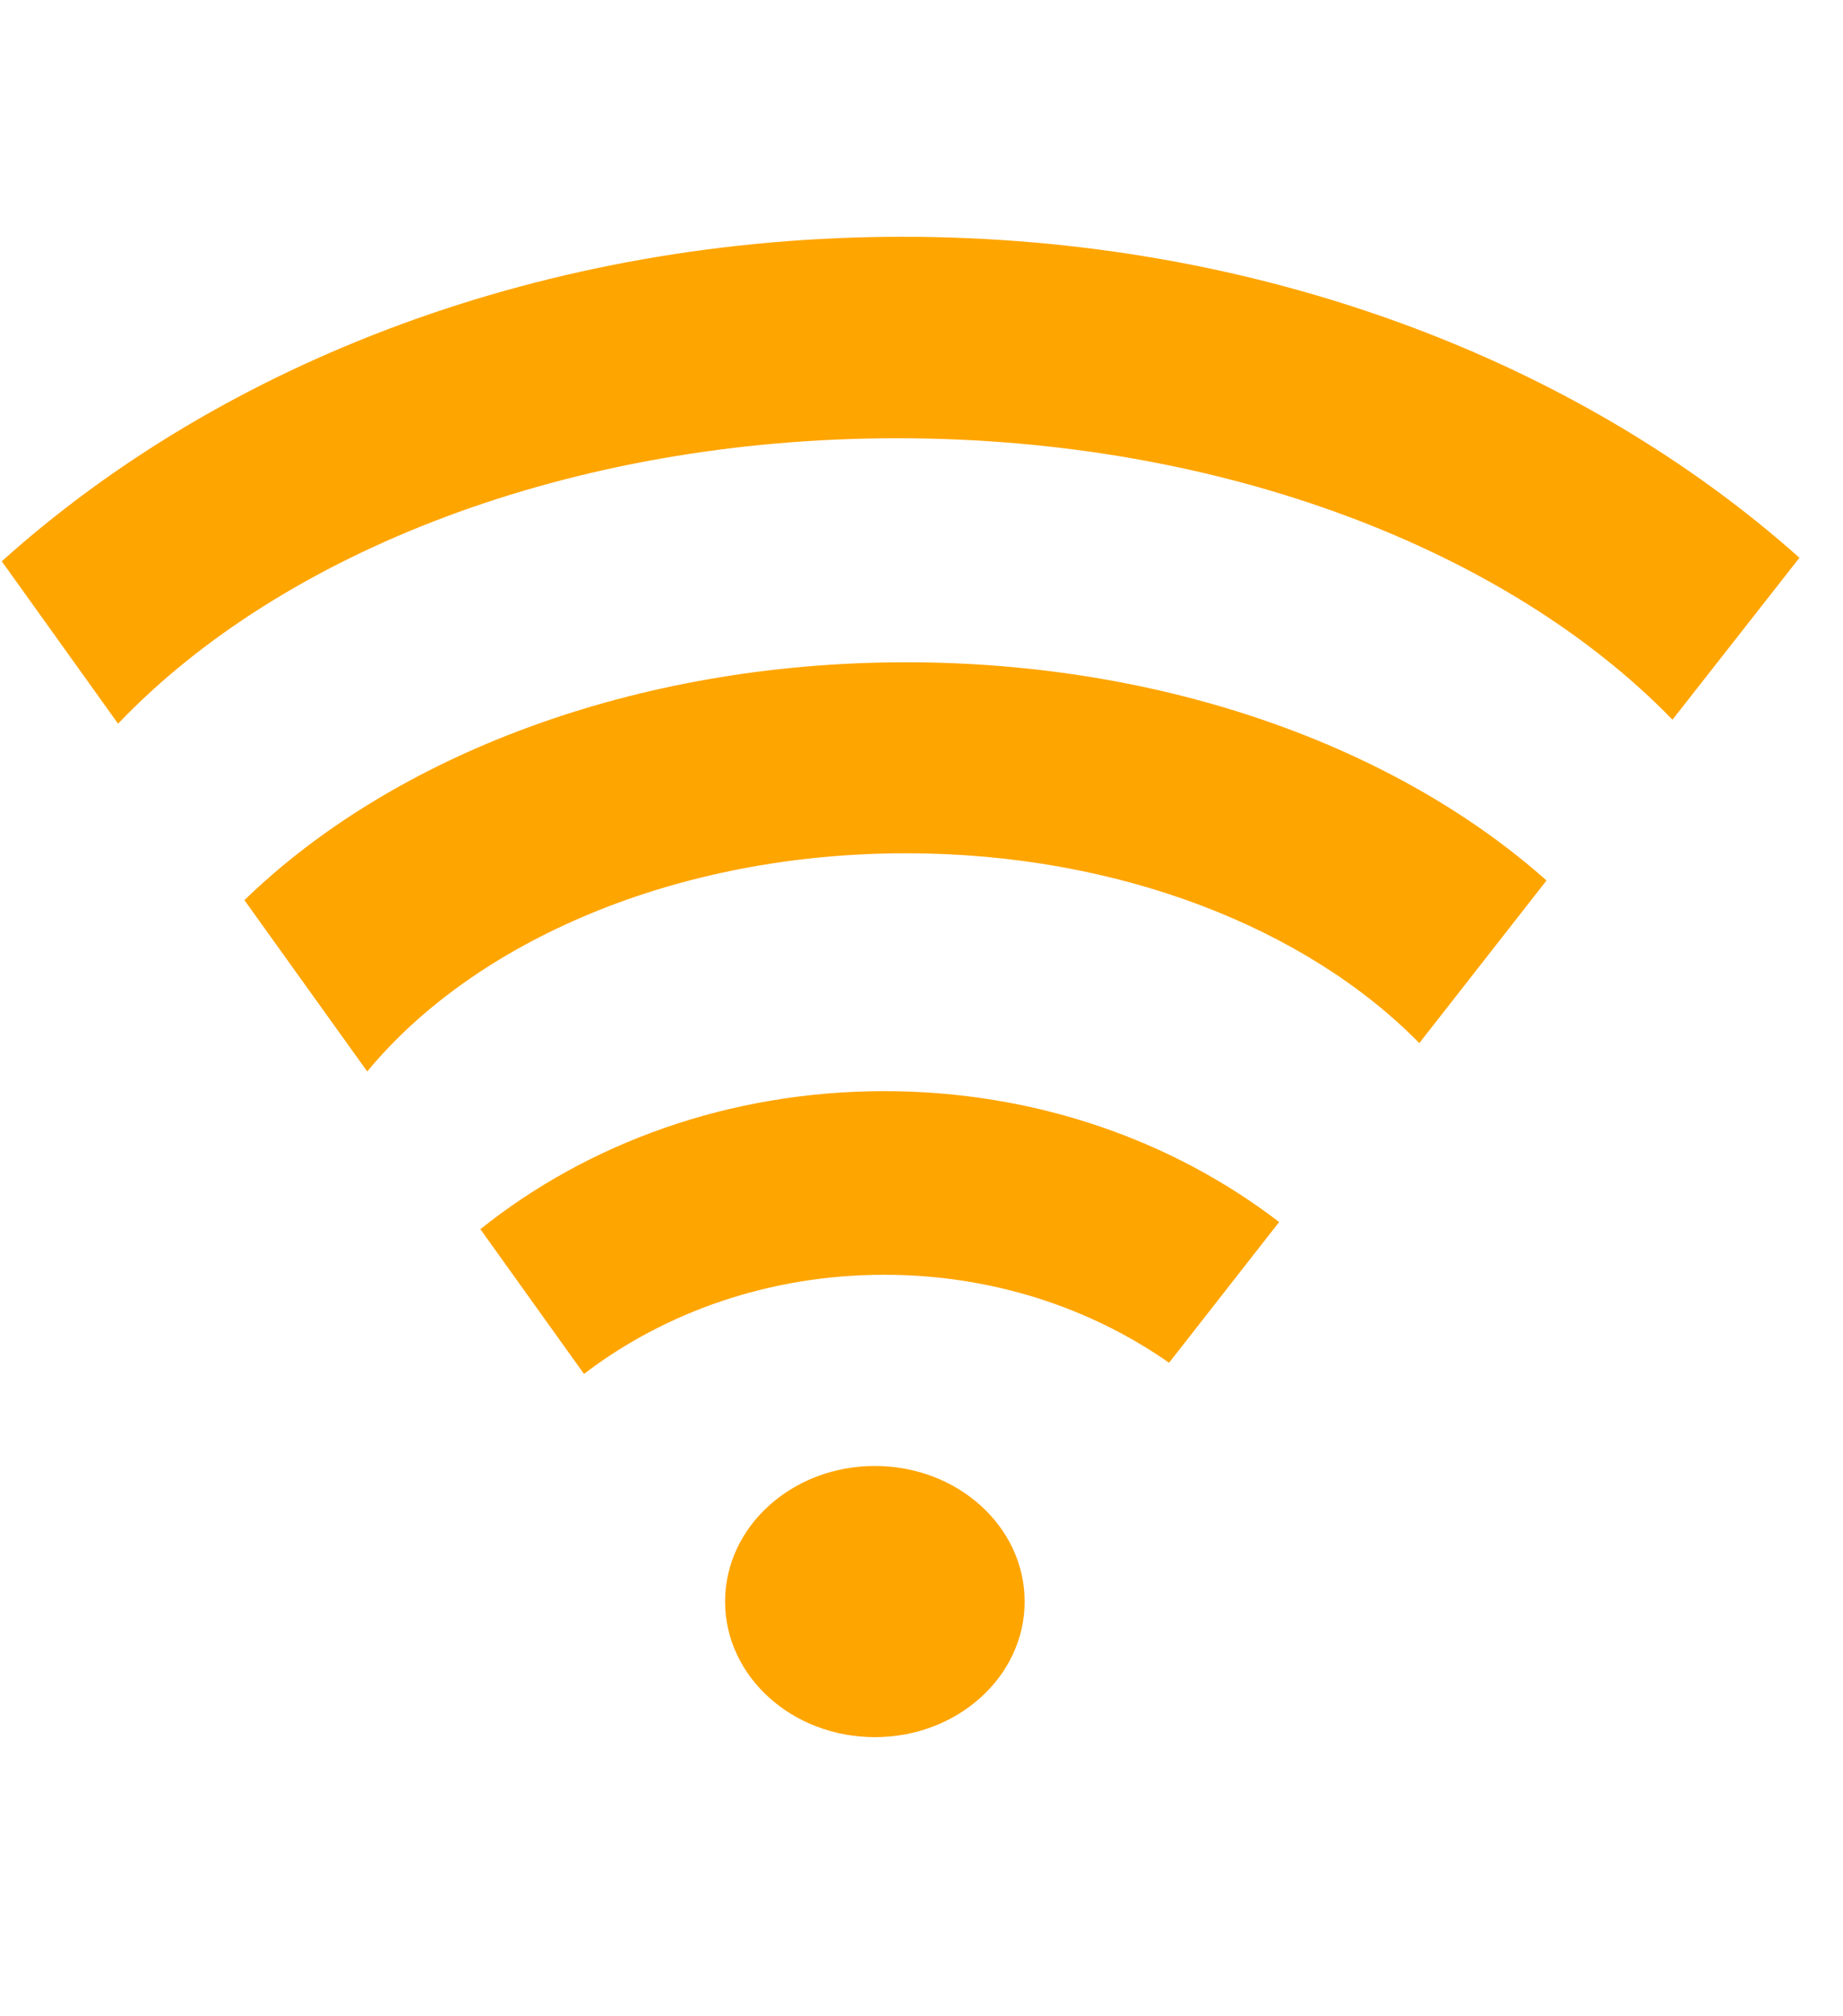 <?xml version="1.0" encoding="UTF-8"?>
<svg xmlns="http://www.w3.org/2000/svg" xmlns:xlink="http://www.w3.org/1999/xlink" width="43" zoomAndPan="magnify" viewBox="0 0 32.25 35.25" height="47" preserveAspectRatio="xMidYMid meet" version="1.0">
  <defs>
    <clipPath id="8b8ce5a443">
      <path d="M 12 25 L 18 25 L 18 30.523 L 12 30.523 Z M 12 25 " clip-rule="nonzero"></path>
    </clipPath>
    <clipPath id="73c1cfacb3">
      <path d="M 0 4.137 L 31.516 4.137 L 31.516 13 L 0 13 Z M 0 4.137 " clip-rule="nonzero"></path>
    </clipPath>
  </defs>
  <g clip-path="url(#8b8ce5a443)">
    <path fill="#ffa500" d="M 17.93 28.008 C 17.93 29.316 16.758 30.379 15.309 30.379 C 13.859 30.379 12.688 29.316 12.688 28.008 C 12.688 26.699 13.859 25.637 15.309 25.637 C 16.758 25.637 17.93 26.699 17.93 28.008 Z M 17.93 28.008 " fill-opacity="1" fill-rule="nonzero"></path>
  </g>
  <path fill="#ffa500" d="M 15.855 11.582 C 11.09 11.582 6.871 13.223 4.277 15.742 L 6.426 18.738 C 8.312 16.457 11.828 14.922 15.855 14.922 C 19.582 14.922 22.871 16.238 24.836 18.242 L 27.062 15.398 C 24.449 13.074 20.402 11.582 15.855 11.582 Z M 15.855 11.582 " fill-opacity="1" fill-rule="nonzero"></path>
  <path fill="#ffa500" d="M 15.473 19.082 C 12.762 19.082 10.285 19.992 8.406 21.496 L 10.219 24.027 C 11.637 22.945 13.469 22.293 15.473 22.293 C 17.352 22.293 19.078 22.867 20.457 23.832 L 22.383 21.371 C 20.52 19.941 18.109 19.082 15.473 19.082 Z M 15.473 19.082 " fill-opacity="1" fill-rule="nonzero"></path>
  <g clip-path="url(#73c1cfacb3)">
    <path fill="#ffa500" d="M 15.793 4.141 C 9.531 4.141 3.906 6.332 0.031 9.816 L 2.066 12.656 C 4.93 9.656 9.965 7.664 15.699 7.664 C 21.391 7.664 26.391 9.625 29.266 12.586 L 31.488 9.754 C 27.613 6.305 22.02 4.141 15.793 4.141 Z M 15.793 4.141 " fill-opacity="1" fill-rule="nonzero"></path>
  </g>
</svg>
